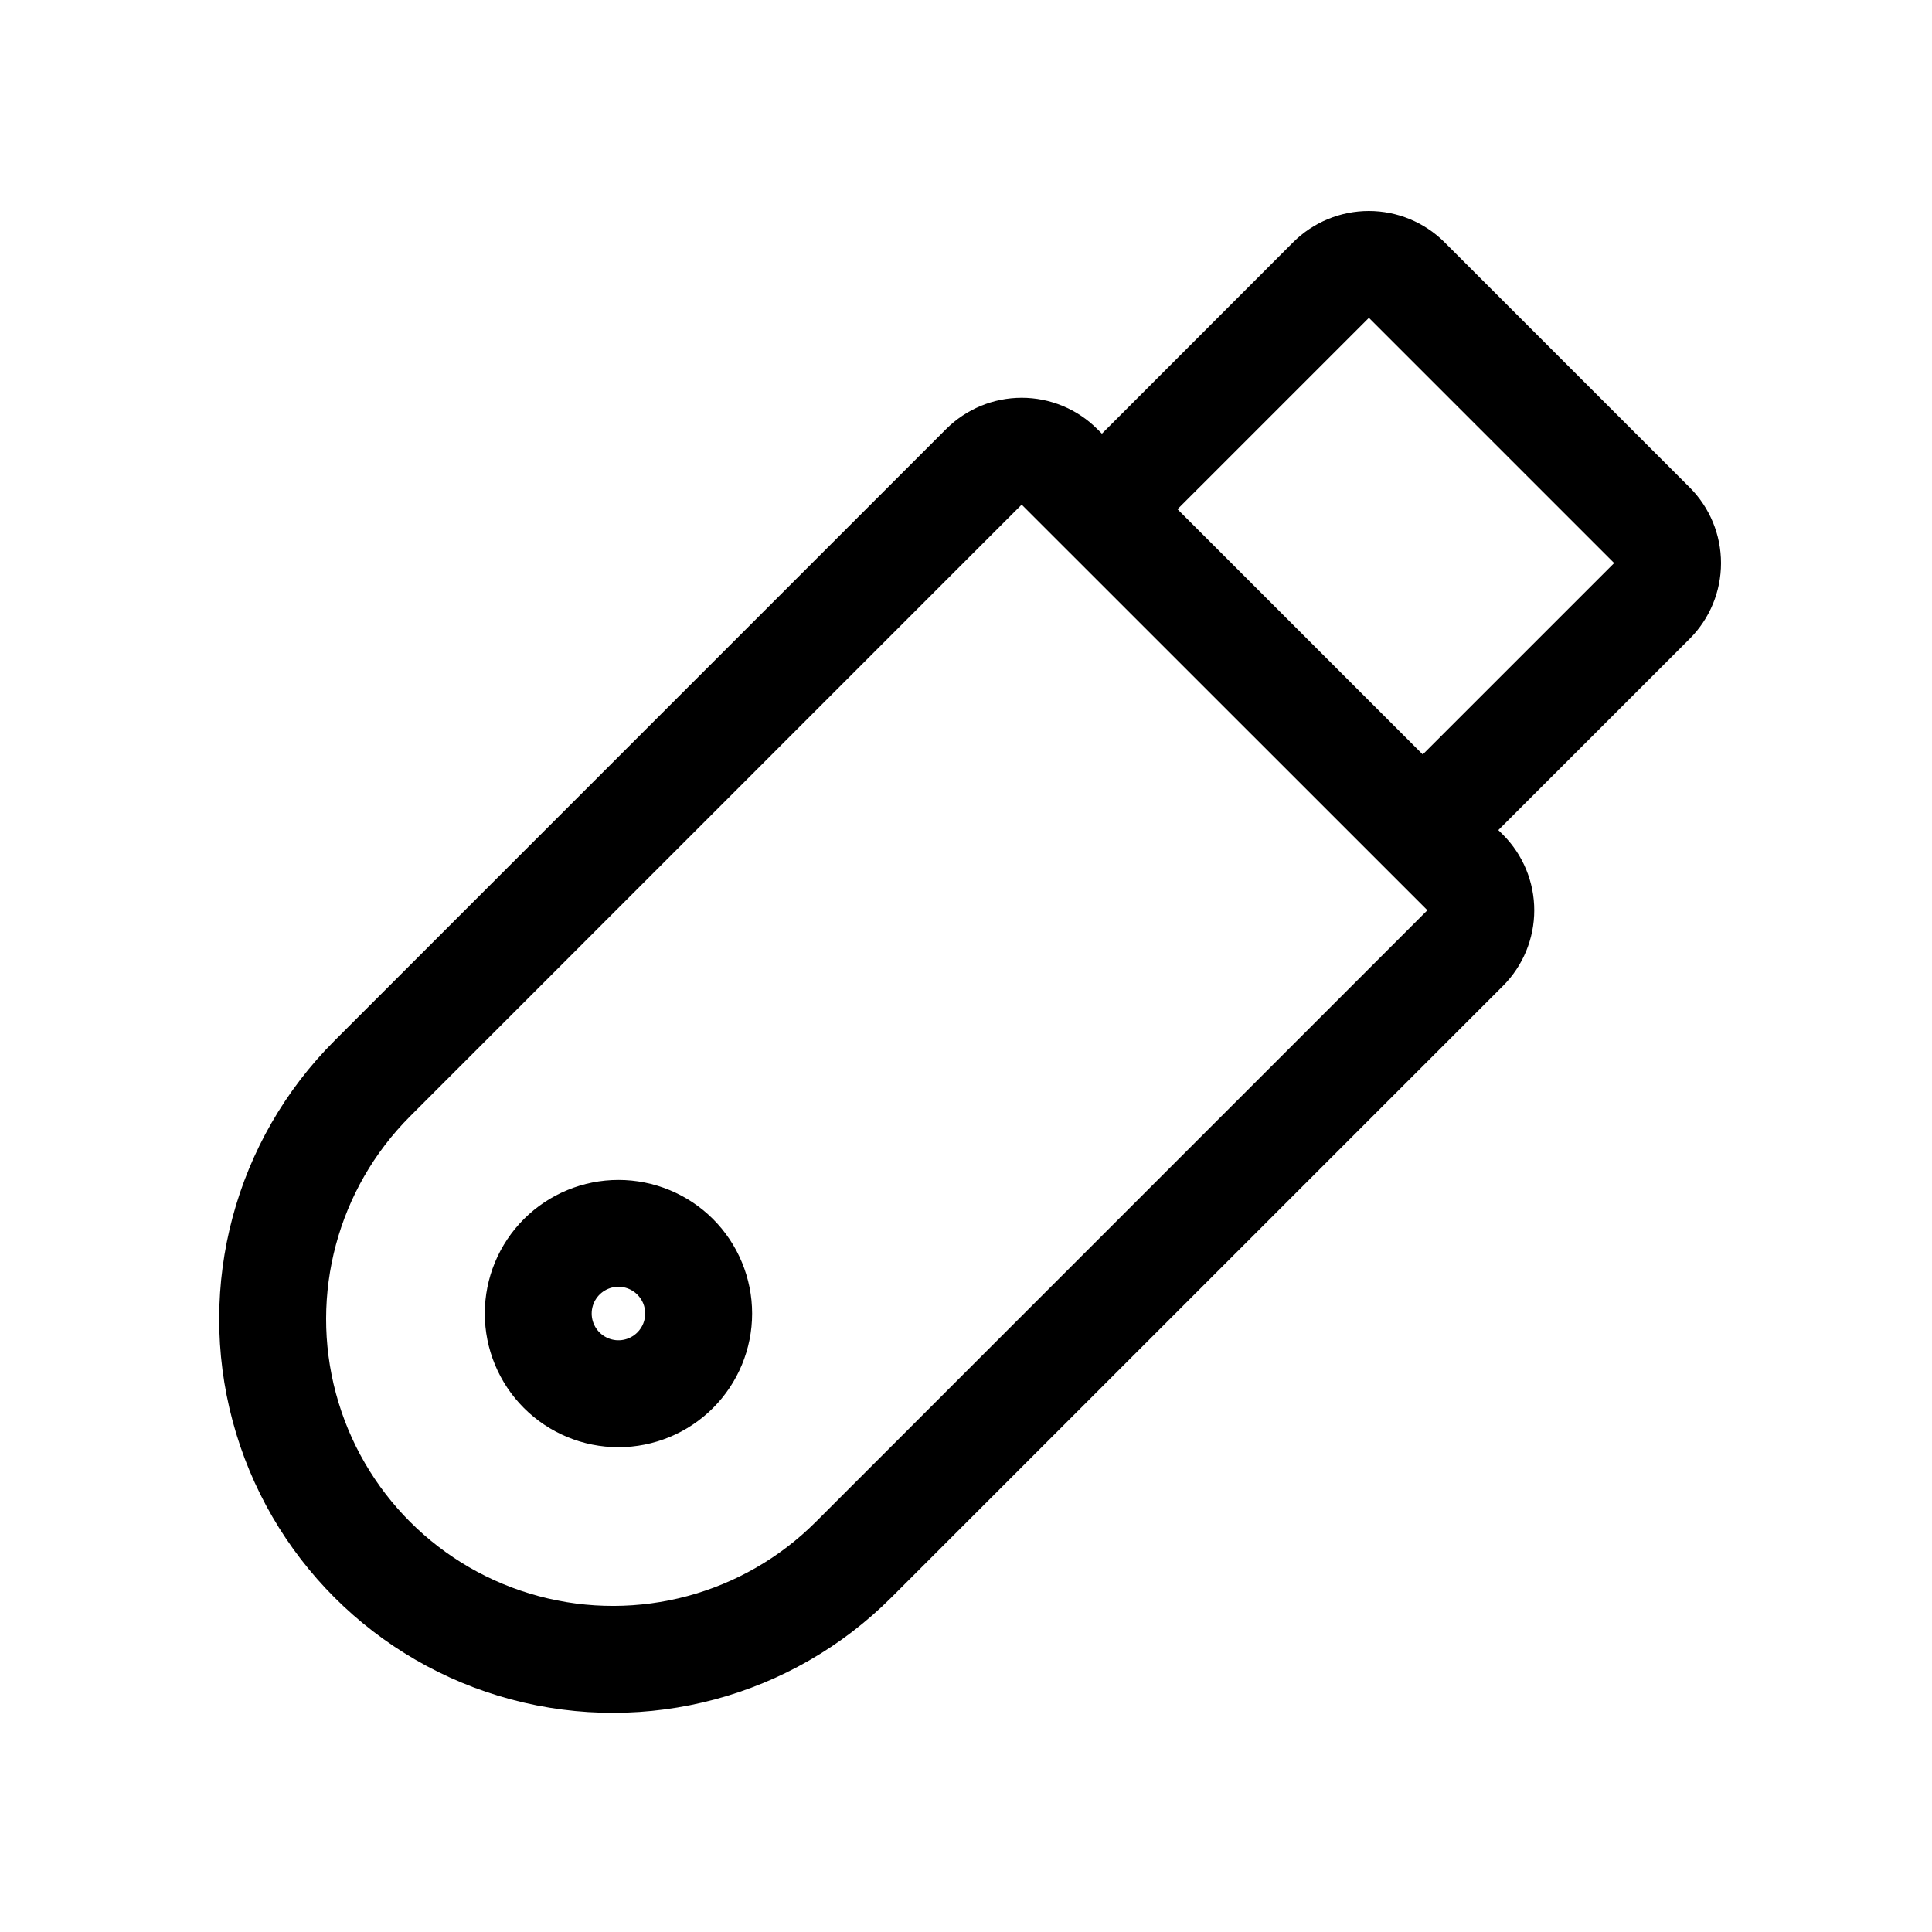 <?xml version="1.0" encoding="UTF-8"?>
<!-- Uploaded to: SVG Repo, www.svgrepo.com, Generator: SVG Repo Mixer Tools -->
<svg fill="#000000" width="800px" height="800px" version="1.1" viewBox="144 144 512 512" xmlns="http://www.w3.org/2000/svg">
 <g>
  <path d="m591.79 273.18-64.992-64.992c-5.324-5.301-12.527-8.277-20.043-8.277-7.512 0-14.719 2.977-20.039 8.277l-50.699 50.746-1.23-1.234c-5.312-5.305-12.516-8.285-20.023-8.285-7.508 0-14.707 2.981-20.023 8.285l-162.09 162.09c-26.359 26.359-36.652 64.777-27.004 100.79 9.645 36.008 37.77 64.133 73.777 73.781 36.008 9.648 74.43-0.648 100.79-27.008l162.1-162.09c5.305-5.312 8.281-12.516 8.281-20.023s-2.977-14.711-8.281-20.023l-1.238-1.23 50.723-50.719c5.309-5.316 8.289-12.527 8.289-20.039 0-7.516-2.981-14.723-8.289-20.043zm-231.59 274.13c-19.203 19.207-47.191 26.707-73.422 19.684-26.234-7.027-46.727-27.516-53.758-53.746s0.465-54.219 19.664-73.426l162.07-162.09 107.52 107.49zm160.84-203.37-64.992-64.992 50.727-50.719 64.992 64.992z"/>
  <path d="m282.85 467.05c-6.644 6.644-10.375 15.652-10.375 25.047 0 9.398 3.731 18.406 10.375 25.051 6.641 6.641 15.652 10.375 25.047 10.375s18.406-3.734 25.047-10.375c6.644-6.644 10.375-15.652 10.375-25.051 0-9.395-3.731-18.402-10.375-25.047-6.648-6.633-15.656-10.355-25.047-10.355s-18.398 3.723-25.047 10.355zm30.059 30.059c-2.027 2.027-5.078 2.637-7.727 1.539-2.648-1.098-4.379-3.684-4.379-6.551 0-2.867 1.73-5.453 4.379-6.547 2.648-1.098 5.699-0.492 7.727 1.539 2.766 2.766 2.766 7.25 0 10.02z"/>
 </g>
</svg>